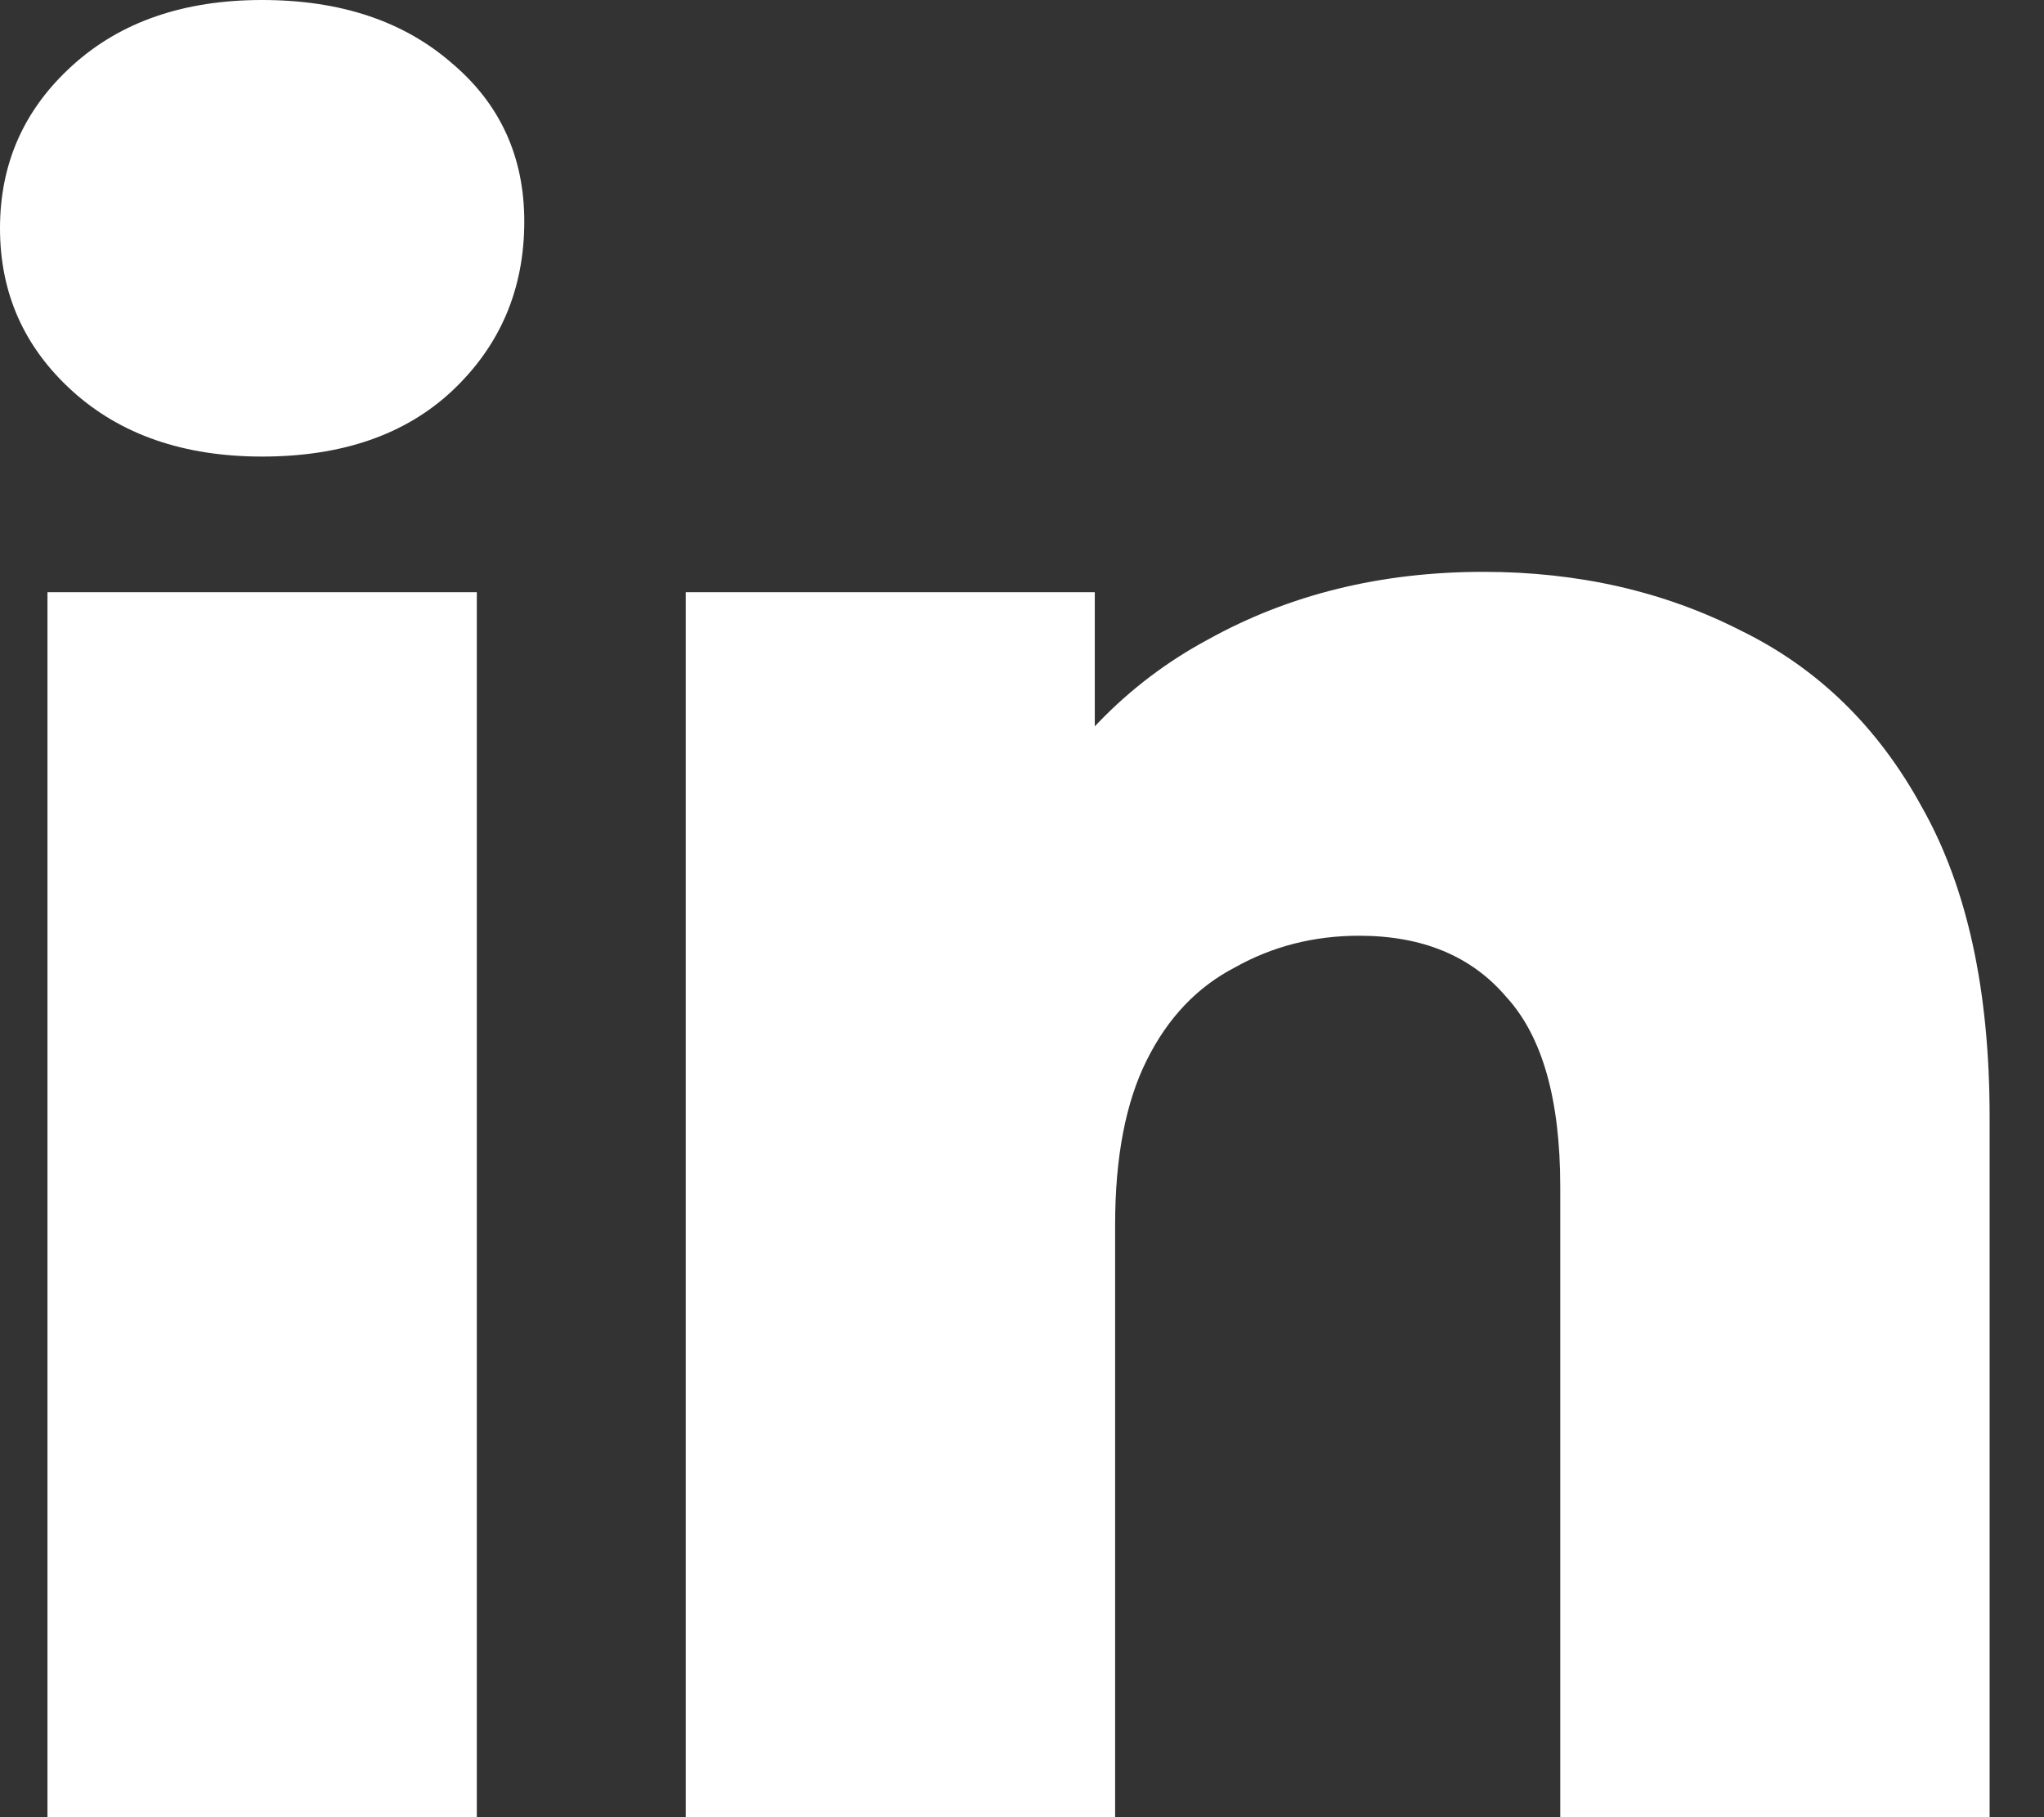 <svg width="18" height="16" viewBox="0 0 18 16" fill="none" xmlns="http://www.w3.org/2000/svg">
<rect x="0" y="0" width="18" height="16" fill="#333333" stroke="none"/>
<path d="M0.418 16V5.214H4.199V16H0.418ZM2.308 4.02C1.619 4.02 1.061 3.827 0.637 3.443C0.212 3.058 0 2.58 0 2.01C0 1.439 0.212 0.962 0.637 0.577C1.061 0.192 1.619 0 2.308 0C2.998 0 3.555 0.186 3.98 0.557C4.404 0.915 4.617 1.38 4.617 1.95C4.617 2.547 4.404 3.045 3.98 3.443C3.569 3.827 3.012 4.02 2.308 4.02Z" fill="white"/>
<path d="M13.064 5.035C13.899 5.035 14.656 5.208 15.332 5.553C16.009 5.884 16.54 6.402 16.924 7.105C17.322 7.808 17.521 8.717 17.521 9.831V16H13.74V10.448C13.74 9.678 13.581 9.121 13.263 8.776C12.958 8.418 12.526 8.239 11.969 8.239C11.571 8.239 11.206 8.332 10.875 8.518C10.543 8.69 10.284 8.962 10.099 9.334C9.913 9.705 9.82 10.189 9.82 10.786V16H6.039V5.214H9.641V8.279L8.944 7.383C9.356 6.601 9.92 6.017 10.636 5.632C11.352 5.234 12.162 5.035 13.064 5.035Z" fill="white"/>
</svg>
